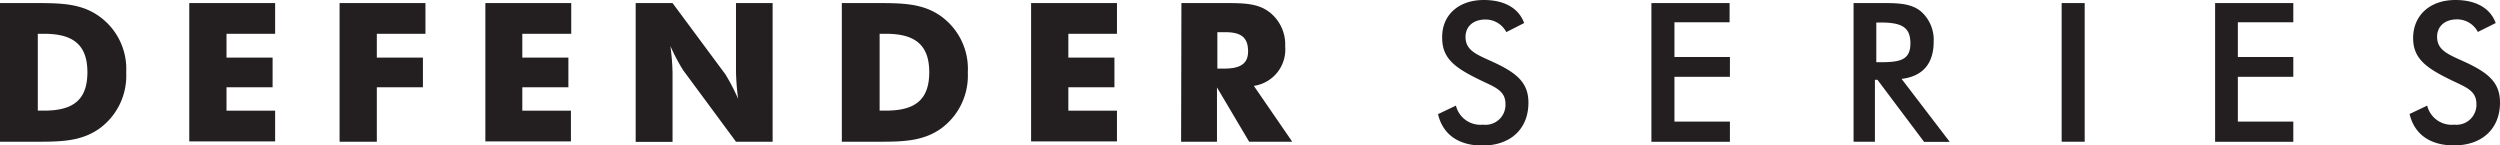 <svg xmlns="http://www.w3.org/2000/svg" width="325.48" height="18.93" viewBox="0 0 325.48 18.93"><defs><style>.cls-1{fill:#231f20;}</style></defs><title>logo_defender-series</title><g id="Layer_2" data-name="Layer 2"><g id="EURO"><path class="cls-1" d="M0,.4H4.39c3.39,0,6.12,0,8.52,1.72a8.41,8.41,0,0,1,3.52,7.32,8.48,8.48,0,0,1-3.52,7.32c-2.27,1.59-4.8,1.69-7.83,1.69H0Zm5.77,14c3.8,0,5.61-1.44,5.61-5s-1.86-5-5.61-5H4.92v10Z"/><path class="cls-1" d="M24.64.4H35.82v4H29.49V7.5h6v3.86h-6v3.05h6.33v4H24.64Z"/><path class="cls-1" d="M44.21.4H55.39v4H49.06V7.5h6v3.86h-6v7.09H44.21Z"/><path class="cls-1" d="M63.19.4H74.37v4H68V7.5h6v3.86H68v3.05h6.33v4H63.19Z"/><path class="cls-1" d="M82.76.4h4.8l6.89,9.29a27.36,27.36,0,0,1,1.65,3.18,31.4,31.4,0,0,1-.28-3.56V.4h4.77V18.45H95.82L88.94,9.14A25.41,25.41,0,0,1,87.28,6a29.23,29.23,0,0,1,.28,3.56v8.91h-4.8Z"/><path class="cls-1" d="M109.6.4H114c3.39,0,6.12,0,8.52,1.72A8.43,8.43,0,0,1,126,9.44a8.51,8.51,0,0,1-3.52,7.32c-2.27,1.59-4.8,1.69-7.83,1.69H109.6Zm5.77,14c3.8,0,5.61-1.44,5.61-5s-1.86-5-5.61-5h-.85v10Z"/><path class="cls-1" d="M134.24.4h11.18v4h-6.33V7.5h6v3.86h-6v3.05h6.33v4H134.24Z"/><path class="cls-1" d="M153.81.4h5.51c2.53,0,4.47,0,6,1.22a5.31,5.31,0,0,1,2,4.41,4.78,4.78,0,0,1-4.08,5.15l5,7.27h-5.61l-4.19-7.07v7.07h-4.67Zm5.59,8.53c2.09,0,3.09-.65,3.09-2.24,0-1.9-1-2.5-3-2.5h-1V8.93Z"/><path class="cls-1" d="M189.55,13.75a3.28,3.28,0,0,0,3.52,2.48A2.6,2.6,0,0,0,196,13.55c0-1.76-1.35-2.19-3.24-3.1-3.24-1.57-5-2.78-5-5.5C187.69,2,189.86,0,193.18,0c2.7,0,4.56,1.08,5.25,3l-2.32,1.18a3.05,3.05,0,0,0-2.7-1.64c-1.61,0-2.61.91-2.61,2.27,0,1.75,1.43,2.28,3.47,3.21,3.22,1.46,4.72,2.75,4.72,5.35,0,3.36-2.27,5.58-6,5.58-3.12,0-5.16-1.47-5.77-4.09Z"/><path class="cls-1" d="M215,.4h10.18V2.9H218V7.42h7.22V10H218v5.83h7.22v2.63H215Z"/><path class="cls-1" d="M244.1,18.45h-2.78V.4h4.13c2,0,3.42.15,4.54,1a4.91,4.91,0,0,1,1.76,4c0,2.9-1.43,4.54-4.18,4.87l6.27,8.2H250.5l-6.07-8.08h-.33Zm.71-10.35c2.61,0,3.91-.3,3.91-2.47s-1.25-2.7-3.91-2.7h-.53V8.1Z"/><path class="cls-1" d="M268.41.4h3V18.45h-3Z"/><path class="cls-1" d="M288.39.4h10.18V2.9h-7.22V7.42h7.22V10h-7.22v5.83h7.22v2.63H288.39Z"/><path class="cls-1" d="M316,13.75a3.28,3.28,0,0,0,3.52,2.48,2.6,2.6,0,0,0,2.89-2.68c0-1.76-1.36-2.19-3.24-3.1-3.24-1.57-5-2.78-5-5.5C314.18,2,316.35,0,319.67,0c2.7,0,4.56,1.08,5.25,3L322.6,4.16a3.06,3.06,0,0,0-2.7-1.64c-1.61,0-2.61.91-2.61,2.27,0,1.75,1.43,2.28,3.47,3.21,3.22,1.46,4.72,2.75,4.72,5.35,0,3.36-2.27,5.58-6,5.58-3.12,0-5.16-1.47-5.77-4.09Z"/></g></g></svg>